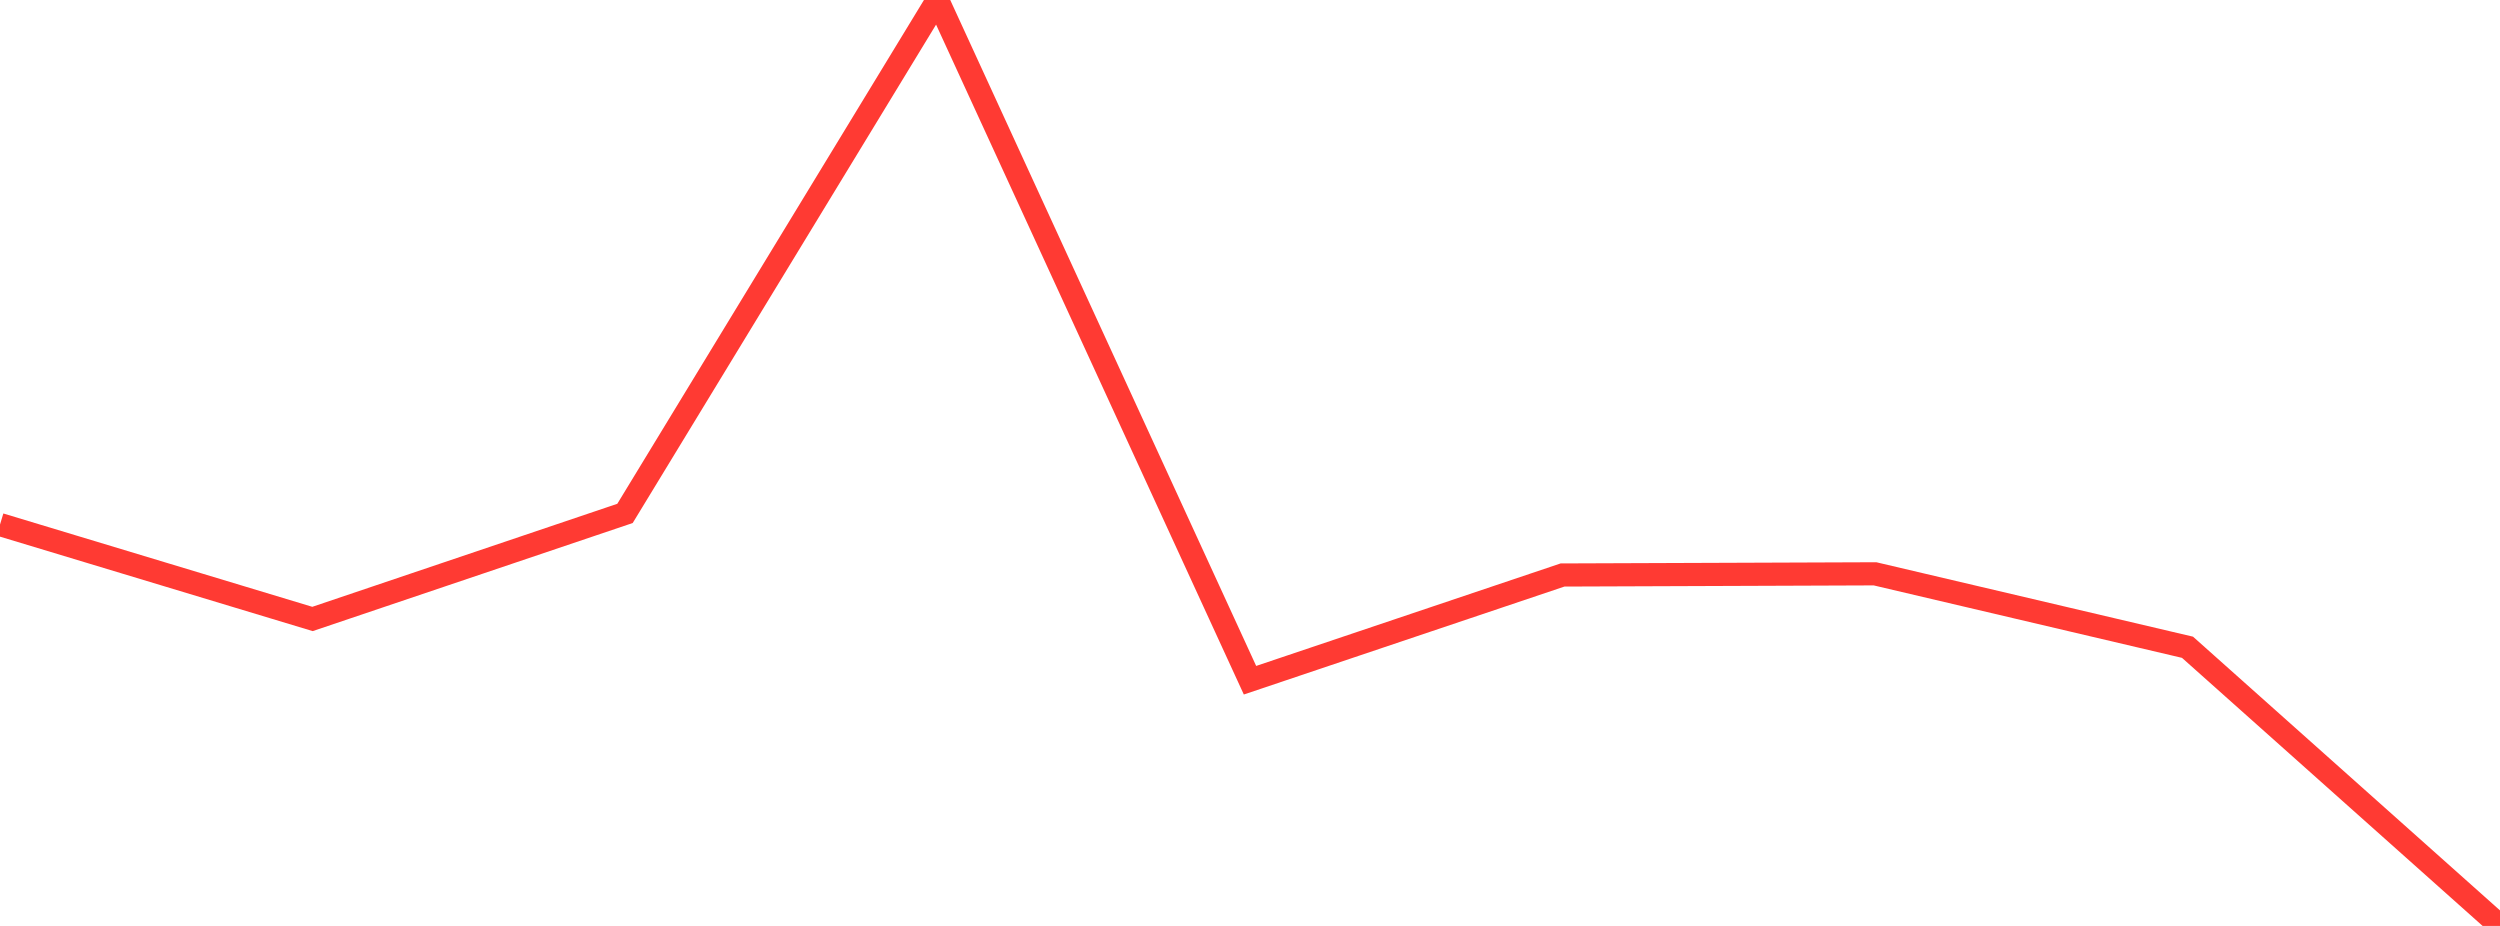 <?xml version="1.0" standalone="no"?>
<!DOCTYPE svg PUBLIC "-//W3C//DTD SVG 1.1//EN" "http://www.w3.org/Graphics/SVG/1.1/DTD/svg11.dtd">

<svg width="135" height="50" viewBox="0 0 135 50" preserveAspectRatio="none" 
  xmlns="http://www.w3.org/2000/svg"
  xmlns:xlink="http://www.w3.org/1999/xlink">


<polyline points="0.0, 28.326 16.875, 33.424 33.75, 27.724 50.625, 0.0 67.5, 36.732 84.375, 31.05 101.25, 30.986 118.125, 34.952 135.0, 50.0" fill="none" stroke="#ff3a33" stroke-width="1.25"/>

</svg>